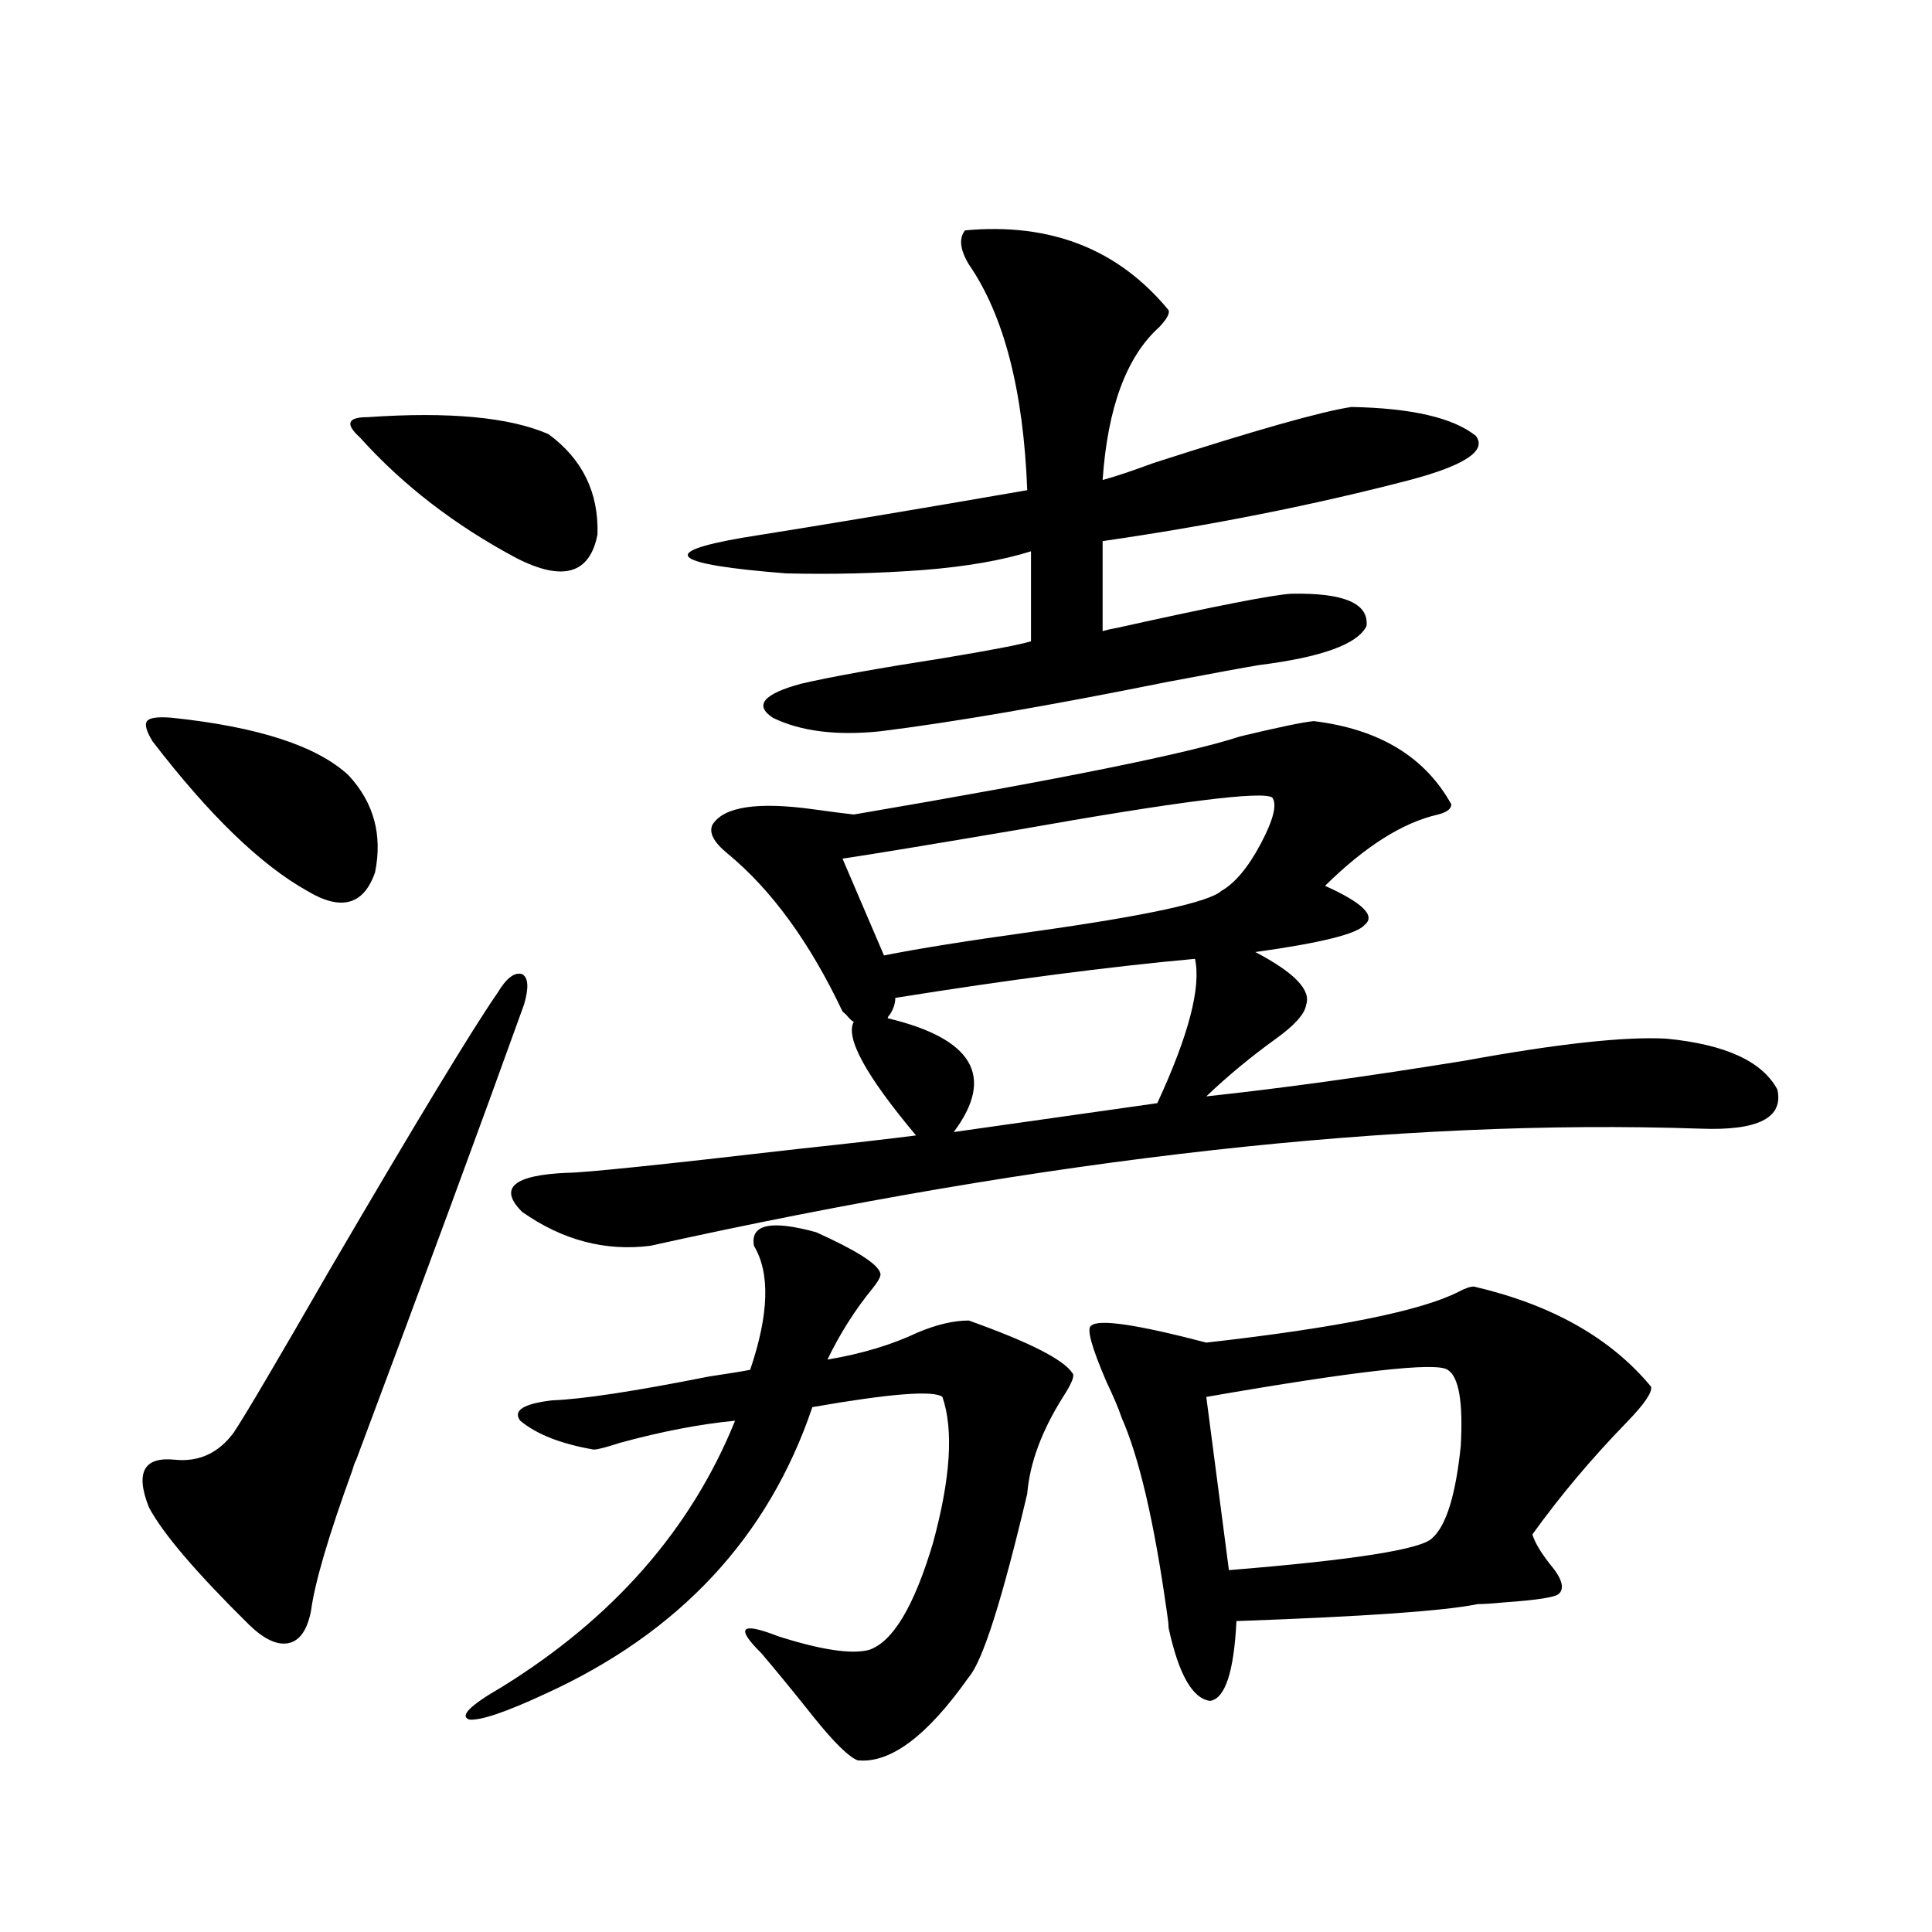 <?xml version="1.0" encoding="utf-8"?>
<!-- Generator: Adobe Illustrator 16.0.0, SVG Export Plug-In . SVG Version: 6.00 Build 0)  -->
<!DOCTYPE svg PUBLIC "-//W3C//DTD SVG 1.1//EN" "http://www.w3.org/Graphics/SVG/1.1/DTD/svg11.dtd">
<svg version="1.1" id="图层_1" xmlns="http://www.w3.org/2000/svg" xmlns:xlink="http://www.w3.org/1999/xlink" x="0px" y="0px"
	 width="1000px" height="1000px" viewBox="0 0 1000 1000" enable-background="new 0 0 1000 1000" xml:space="preserve">
<path d="M271.213,520.023c-22.118,61.523-51.066,140.049-86.827,235.547c-0.656,1.182-1.311,2.939-1.951,5.273
	c-12.363,33.989-19.512,58.311-21.463,72.949c-1.951,9.957-5.854,15.519-11.707,16.699c-5.854,1.168-12.683-2.06-20.487-9.668
	c-27.316-26.943-44.557-47.158-51.706-60.645c-7.165-18.154-2.607-26.367,13.658-24.609c12.347,1.182,22.438-3.516,30.243-14.063
	c5.854-8.789,22.438-36.914,49.755-84.375c44.877-76.753,73.809-124.502,86.827-143.262c4.542-7.607,8.78-10.835,12.683-9.668
	C273.485,505.961,273.805,511.234,271.213,520.023z M88.779,371.488c44.877,4.697,75.44,14.653,91.705,29.883
	c13.003,14.063,17.561,30.762,13.658,50.098c-5.854,17.002-17.561,20.215-35.121,9.668c-24.07-13.472-50.73-39.248-79.998-77.344
	c-3.262-5.273-4.238-8.789-2.927-10.547C77.392,371.488,81.614,370.912,88.779,371.488z M190.24,215.922
	c42.27-2.925,73.489,0,93.656,8.789c17.561,12.896,26.005,30.186,25.365,51.855c-3.902,20.518-17.896,24.609-41.95,12.305
	c-31.874-16.987-58.871-37.793-80.974-62.402c-3.902-3.516-5.533-6.152-4.878-7.91C182.1,216.801,185.026,215.922,190.24,215.922z
	 M422.429,637.797c20.807,9.38,31.859,16.411,33.17,21.094c0.64,1.182-0.656,3.818-3.902,7.91
	c-9.116,11.138-16.92,23.442-23.414,36.914c17.561-2.925,33.17-7.607,46.828-14.063c9.756-4.092,18.536-6.152,26.341-6.152
	c31.219,11.138,49.099,20.215,53.657,27.246c1.296,1.182-0.335,5.273-4.878,12.305c-11.067,17.578-17.24,34.277-18.536,50.098
	c-13.018,55.069-23.094,86.71-30.243,94.922c-21.463,30.46-40.655,44.824-57.56,43.066c-4.558-1.758-12.042-9.091-22.438-21.973
	c-9.756-12.305-18.872-23.441-27.316-33.398c-13.658-13.485-10.731-16.41,8.78-8.789c22.103,7.031,37.712,9.366,46.828,7.031
	c12.347-4.105,23.414-22.563,33.17-55.371c9.1-33.398,10.731-58.584,4.878-75.586c-4.558-3.516-26.996-1.758-67.315,5.273
	c-22.774,67.388-68.947,116.895-138.533,148.535c-20.167,9.366-33.17,13.761-39.023,13.184c-5.213-1.758,0.32-7.333,16.585-16.699
	c57.88-35.746,98.199-81.738,120.973-137.988c-18.216,1.758-38.048,5.576-59.511,11.426c-7.165,2.349-11.707,3.516-13.658,3.516
	c-16.92-2.925-29.603-7.91-38.048-14.941c-3.902-5.273,1.616-8.789,16.585-10.547c15.609-0.576,42.59-4.683,80.974-12.305
	c11.707-1.758,18.856-2.925,21.463-3.516c9.756-28.701,10.396-50.098,1.951-64.16C388.284,633.705,399.015,631.356,422.429,637.797z
	 M679.984,373.246c33.81,4.106,57.56,18.457,71.218,43.066c0,2.349-2.286,4.106-6.829,5.273
	c-18.216,4.106-37.728,16.411-58.535,36.914c19.512,8.789,26.341,15.532,20.487,20.215c-3.902,4.697-22.774,9.38-56.584,14.063
	c20.152,10.547,28.932,19.639,26.341,27.246c-0.656,4.697-5.854,10.547-15.609,17.578c-13.018,9.38-25.045,19.336-36.097,29.883
	c38.368-4.092,82.925-10.244,133.655-18.457c48.124-8.789,82.925-12.593,104.388-11.426c30.563,2.939,49.755,11.729,57.56,26.367
	c3.247,14.653-10.091,21.396-39.999,20.215c-156.094-5.273-337.233,14.941-543.401,60.645c-23.414,2.939-45.532-2.925-66.34-17.578
	c-12.363-12.305-4.558-19.033,23.414-20.215c8.445,0,48.124-4.092,119.021-12.305c27.316-2.925,47.804-5.273,61.462-7.031
	c-26.021-31.05-36.752-50.674-32.194-58.887c-0.656,0-1.951-1.167-3.902-3.516c-0.656-0.576-1.311-1.167-1.951-1.758
	c-16.92-35.732-36.752-62.979-59.511-81.738c-7.165-5.85-9.756-10.835-7.805-14.941c5.854-9.365,23.414-12.002,52.682-7.91
	c8.445,1.182,15.274,2.061,20.487,2.637c106.659-18.154,173.319-31.641,199.995-40.43
	C661.448,376.474,674.13,373.837,679.984,373.246z M499.5,119.242c44.221-4.092,79.343,9.668,105.363,41.309
	c0.64,1.758-0.976,4.697-4.878,8.789c-16.92,15.244-26.676,41.611-29.268,79.102c6.494-1.758,15.274-4.683,26.341-8.789
	c52.682-16.987,86.827-26.655,102.437-29.004c31.219,0.591,52.682,5.576,64.389,14.941c5.854,7.622-5.533,15.244-34.146,22.852
	c-49.435,12.896-102.437,23.442-159.021,31.641v46.582c1.951-0.576,4.543-1.167,7.805-1.758
	c50.075-11.123,79.998-16.987,89.754-17.578c27.316-0.576,40.319,4.985,39.023,16.699c-4.558,9.38-23.094,16.123-55.608,20.215
	c-7.164,1.182-23.094,4.106-47.804,8.789c-61.142,12.305-110.577,20.806-148.289,25.488c-22.774,2.349-41.31,0-55.608-7.031
	c-9.756-6.44-4.878-12.305,14.634-17.578c14.954-3.516,39.344-7.91,73.169-13.184c24.71-4.092,39.999-7.031,45.853-8.789v-46.582
	c-14.969,4.697-33.505,7.91-55.608,9.668c-23.414,1.758-47.164,2.349-71.218,1.758c-59.191-4.683-66.675-10.835-22.438-18.457
	c44.221-7.031,93.321-15.229,147.313-24.609c-1.951-51.553-12.042-90.527-30.243-116.895
	C496.894,129.213,496.238,123.349,499.5,119.242z M658.521,412.797c-5.213-3.516-49.115,2.061-131.704,16.699
	c-44.877,7.622-75.12,12.607-90.729,14.941l21.463,50.098c17.561-3.516,43.246-7.607,77.071-12.305
	c58.535-8.198,91.05-15.229,97.559-21.094c7.149-4.092,13.978-12.305,20.487-24.609
	C659.161,424.223,661.113,416.313,658.521,412.797z M463.404,516.508c0,2.939-0.976,5.864-2.927,8.789
	c-0.656,0.591-0.976,1.182-0.976,1.758c44.221,10.547,55.608,30.186,34.146,58.887L599.01,571
	c16.25-35.156,22.759-60.054,19.512-74.707C573.645,500.399,521.939,507.143,463.404,516.508z M762.909,665.922
	c40.319,9.38,70.883,26.67,91.705,51.855c0.64,2.939-3.582,9.092-12.683,18.457c-18.216,18.76-34.481,38.096-48.779,58.008
	c1.296,4.106,4.222,9.092,8.78,14.941c6.494,7.622,8.125,12.896,4.878,15.82c-1.951,1.758-11.387,3.214-28.292,4.395
	c-5.854,0.577-10.411,0.879-13.658,0.879c-16.92,3.516-58.535,6.441-124.875,8.789c-1.311,26.367-5.854,40.128-13.658,41.309
	c-9.115-1.181-16.265-13.773-21.463-37.793c0-1.758-0.335-4.696-0.976-8.789c-6.509-46.279-14.314-79.678-23.414-100.195
	c-1.311-4.092-3.902-10.244-7.805-18.457c-7.805-18.154-10.411-27.822-7.805-29.004c3.902-3.516,23.734-0.576,59.511,8.789
	c67.635-7.607,111.217-16.396,130.729-26.367C758.351,666.801,760.958,665.922,762.909,665.922z M749.25,708.988
	c-5.854-4.092-47.484,0.591-124.875,14.063l11.707,89.648c65.029-5.273,100.15-10.835,105.363-16.699
	c7.149-6.44,12.027-22.261,14.634-47.461C757.375,725.688,755.104,712.504,749.25,708.988z"/>
</svg>
